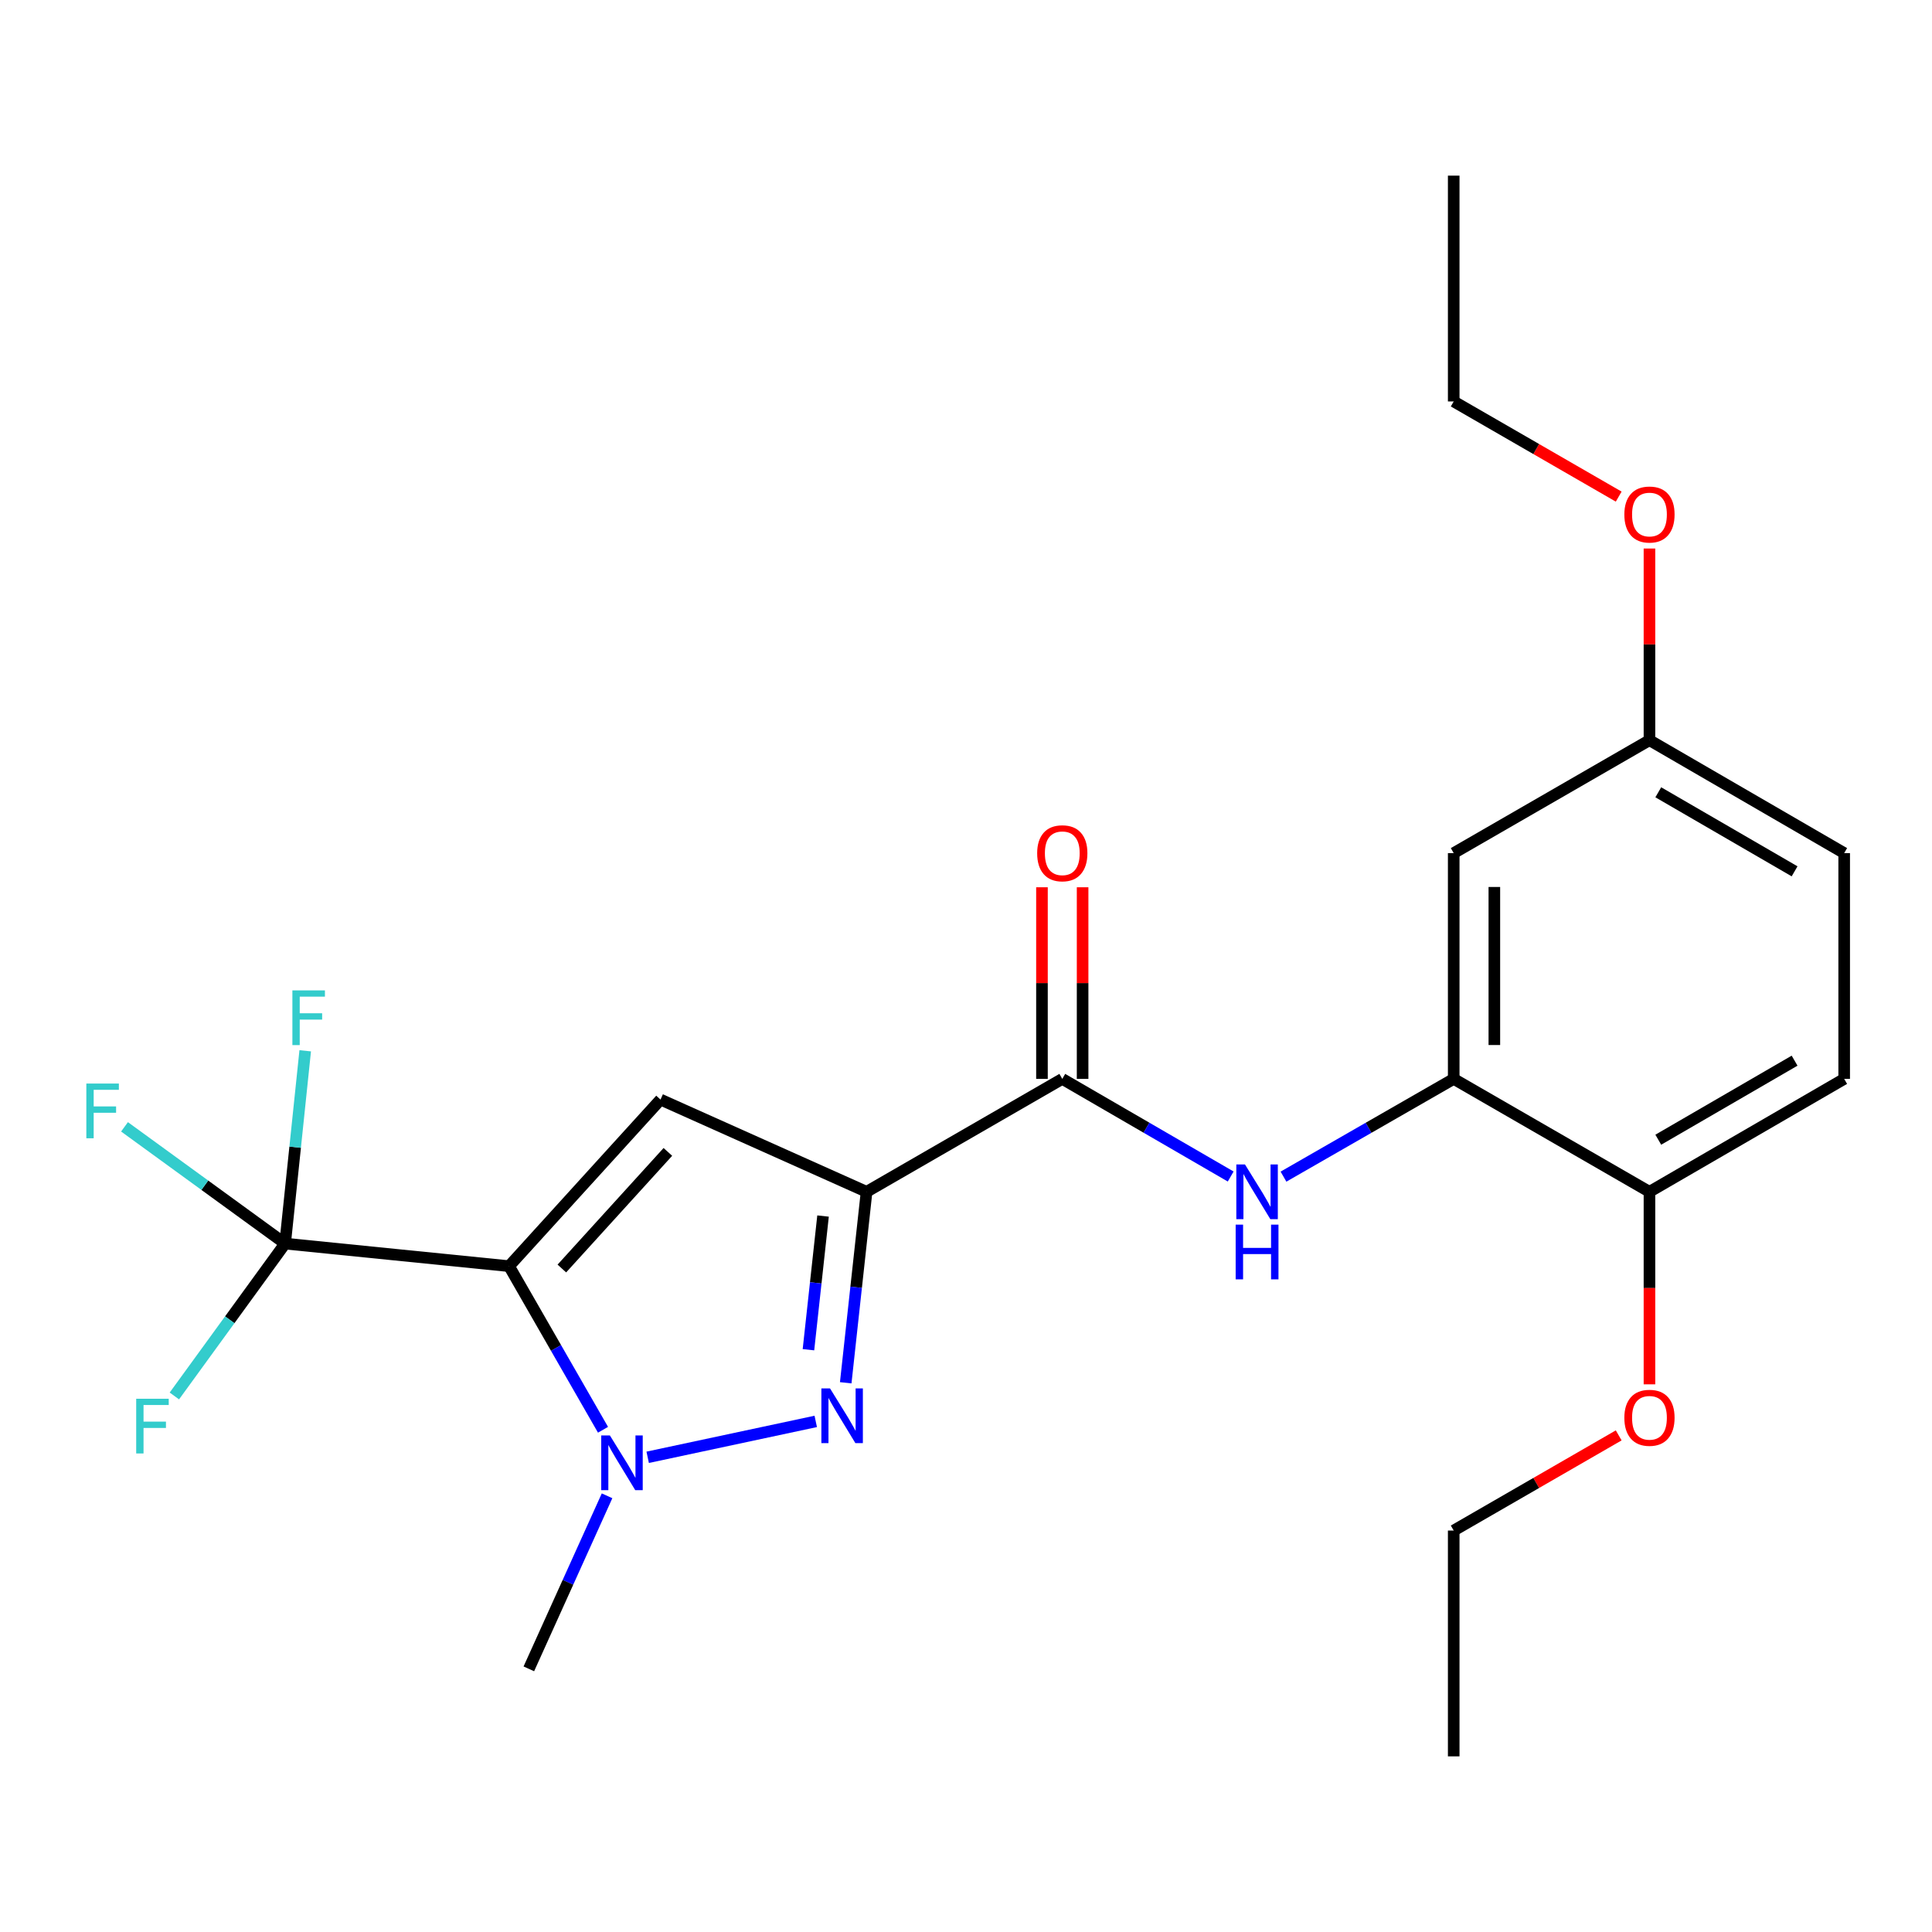 <?xml version='1.0' encoding='iso-8859-1'?>
<svg version='1.1' baseProfile='full'
              xmlns='http://www.w3.org/2000/svg'
                      xmlns:rdkit='http://www.rdkit.org/xml'
                      xmlns:xlink='http://www.w3.org/1999/xlink'
                  xml:space='preserve'
width='1000px' height='1000px' viewBox='0 0 1000 1000'>
<!-- END OF HEADER -->
<rect style='opacity:1.0;fill:#FFFFFF;stroke:none' width='1000' height='1000' x='0' y='0'> </rect>
<path class='bond-1' d='M 263.491,655.362 L 341.885,569.138' style='fill:none;fill-rule:evenodd;stroke:#000000;stroke-width:6px;stroke-linecap:butt;stroke-linejoin:miter;stroke-opacity:1' />
<path class='bond-1' d='M 290.815,656.58 L 345.691,596.223' style='fill:none;fill-rule:evenodd;stroke:#000000;stroke-width:6px;stroke-linecap:butt;stroke-linejoin:miter;stroke-opacity:1' />
<path class='bond-3' d='M 263.491,655.362 L 287.806,697.705' style='fill:none;fill-rule:evenodd;stroke:#000000;stroke-width:6px;stroke-linecap:butt;stroke-linejoin:miter;stroke-opacity:1' />
<path class='bond-3' d='M 287.806,697.705 L 312.12,740.047' style='fill:none;fill-rule:evenodd;stroke:#0000FF;stroke-width:6px;stroke-linecap:butt;stroke-linejoin:miter;stroke-opacity:1' />
<path class='bond-4' d='M 263.491,655.362 L 147.572,643.687' style='fill:none;fill-rule:evenodd;stroke:#000000;stroke-width:6px;stroke-linecap:butt;stroke-linejoin:miter;stroke-opacity:1' />
<path class='bond-0' d='M 448.538,616.878 L 341.885,569.138' style='fill:none;fill-rule:evenodd;stroke:#000000;stroke-width:6px;stroke-linecap:butt;stroke-linejoin:miter;stroke-opacity:1' />
<path class='bond-5' d='M 448.538,616.878 L 549.837,558.433' style='fill:none;fill-rule:evenodd;stroke:#000000;stroke-width:6px;stroke-linecap:butt;stroke-linejoin:miter;stroke-opacity:1' />
<path class='bond-24' d='M 448.538,616.878 L 443.141,666.3' style='fill:none;fill-rule:evenodd;stroke:#000000;stroke-width:6px;stroke-linecap:butt;stroke-linejoin:miter;stroke-opacity:1' />
<path class='bond-24' d='M 443.141,666.3 L 437.745,715.723' style='fill:none;fill-rule:evenodd;stroke:#0000FF;stroke-width:6px;stroke-linecap:butt;stroke-linejoin:miter;stroke-opacity:1' />
<path class='bond-24' d='M 426.007,629.421 L 422.23,664.017' style='fill:none;fill-rule:evenodd;stroke:#000000;stroke-width:6px;stroke-linecap:butt;stroke-linejoin:miter;stroke-opacity:1' />
<path class='bond-24' d='M 422.23,664.017 L 418.452,698.613' style='fill:none;fill-rule:evenodd;stroke:#0000FF;stroke-width:6px;stroke-linecap:butt;stroke-linejoin:miter;stroke-opacity:1' />
<path class='bond-2' d='M 422.228,735.715 L 335.24,754.299' style='fill:none;fill-rule:evenodd;stroke:#0000FF;stroke-width:6px;stroke-linecap:butt;stroke-linejoin:miter;stroke-opacity:1' />
<path class='bond-16' d='M 314.213,774.227 L 293.971,819.01' style='fill:none;fill-rule:evenodd;stroke:#0000FF;stroke-width:6px;stroke-linecap:butt;stroke-linejoin:miter;stroke-opacity:1' />
<path class='bond-16' d='M 293.971,819.01 L 273.729,863.793' style='fill:none;fill-rule:evenodd;stroke:#000000;stroke-width:6px;stroke-linecap:butt;stroke-linejoin:miter;stroke-opacity:1' />
<path class='bond-11' d='M 147.572,643.687 L 118.912,683.118' style='fill:none;fill-rule:evenodd;stroke:#000000;stroke-width:6px;stroke-linecap:butt;stroke-linejoin:miter;stroke-opacity:1' />
<path class='bond-11' d='M 118.912,683.118 L 90.252,722.549' style='fill:none;fill-rule:evenodd;stroke:#33CCCC;stroke-width:6px;stroke-linecap:butt;stroke-linejoin:miter;stroke-opacity:1' />
<path class='bond-12' d='M 147.572,643.687 L 106.01,613.468' style='fill:none;fill-rule:evenodd;stroke:#000000;stroke-width:6px;stroke-linecap:butt;stroke-linejoin:miter;stroke-opacity:1' />
<path class='bond-12' d='M 106.01,613.468 L 64.448,583.25' style='fill:none;fill-rule:evenodd;stroke:#33CCCC;stroke-width:6px;stroke-linecap:butt;stroke-linejoin:miter;stroke-opacity:1' />
<path class='bond-13' d='M 147.572,643.687 L 152.775,593.786' style='fill:none;fill-rule:evenodd;stroke:#000000;stroke-width:6px;stroke-linecap:butt;stroke-linejoin:miter;stroke-opacity:1' />
<path class='bond-13' d='M 152.775,593.786 L 157.978,543.884' style='fill:none;fill-rule:evenodd;stroke:#33CCCC;stroke-width:6px;stroke-linecap:butt;stroke-linejoin:miter;stroke-opacity:1' />
<path class='bond-6' d='M 549.837,558.433 L 593.421,583.698' style='fill:none;fill-rule:evenodd;stroke:#000000;stroke-width:6px;stroke-linecap:butt;stroke-linejoin:miter;stroke-opacity:1' />
<path class='bond-6' d='M 593.421,583.698 L 637.004,608.963' style='fill:none;fill-rule:evenodd;stroke:#0000FF;stroke-width:6px;stroke-linecap:butt;stroke-linejoin:miter;stroke-opacity:1' />
<path class='bond-10' d='M 560.355,558.433 L 560.355,508.841' style='fill:none;fill-rule:evenodd;stroke:#000000;stroke-width:6px;stroke-linecap:butt;stroke-linejoin:miter;stroke-opacity:1' />
<path class='bond-10' d='M 560.355,508.841 L 560.355,459.248' style='fill:none;fill-rule:evenodd;stroke:#FF0000;stroke-width:6px;stroke-linecap:butt;stroke-linejoin:miter;stroke-opacity:1' />
<path class='bond-10' d='M 539.319,558.433 L 539.319,508.841' style='fill:none;fill-rule:evenodd;stroke:#000000;stroke-width:6px;stroke-linecap:butt;stroke-linejoin:miter;stroke-opacity:1' />
<path class='bond-10' d='M 539.319,508.841 L 539.319,459.248' style='fill:none;fill-rule:evenodd;stroke:#FF0000;stroke-width:6px;stroke-linecap:butt;stroke-linejoin:miter;stroke-opacity:1' />
<path class='bond-7' d='M 664.332,609.026 L 708.384,583.73' style='fill:none;fill-rule:evenodd;stroke:#0000FF;stroke-width:6px;stroke-linecap:butt;stroke-linejoin:miter;stroke-opacity:1' />
<path class='bond-7' d='M 708.384,583.73 L 752.437,558.433' style='fill:none;fill-rule:evenodd;stroke:#000000;stroke-width:6px;stroke-linecap:butt;stroke-linejoin:miter;stroke-opacity:1' />
<path class='bond-8' d='M 752.437,558.433 L 752.437,441.567' style='fill:none;fill-rule:evenodd;stroke:#000000;stroke-width:6px;stroke-linecap:butt;stroke-linejoin:miter;stroke-opacity:1' />
<path class='bond-8' d='M 773.473,540.903 L 773.473,459.097' style='fill:none;fill-rule:evenodd;stroke:#000000;stroke-width:6px;stroke-linecap:butt;stroke-linejoin:miter;stroke-opacity:1' />
<path class='bond-9' d='M 752.437,558.433 L 853.76,616.878' style='fill:none;fill-rule:evenodd;stroke:#000000;stroke-width:6px;stroke-linecap:butt;stroke-linejoin:miter;stroke-opacity:1' />
<path class='bond-15' d='M 752.437,441.567 L 853.76,383.122' style='fill:none;fill-rule:evenodd;stroke:#000000;stroke-width:6px;stroke-linecap:butt;stroke-linejoin:miter;stroke-opacity:1' />
<path class='bond-14' d='M 853.76,616.878 L 954.545,558.433' style='fill:none;fill-rule:evenodd;stroke:#000000;stroke-width:6px;stroke-linecap:butt;stroke-linejoin:miter;stroke-opacity:1' />
<path class='bond-14' d='M 858.325,589.914 L 928.875,549.002' style='fill:none;fill-rule:evenodd;stroke:#000000;stroke-width:6px;stroke-linecap:butt;stroke-linejoin:miter;stroke-opacity:1' />
<path class='bond-18' d='M 853.76,616.878 L 853.76,666.702' style='fill:none;fill-rule:evenodd;stroke:#000000;stroke-width:6px;stroke-linecap:butt;stroke-linejoin:miter;stroke-opacity:1' />
<path class='bond-18' d='M 853.76,666.702 L 853.76,716.526' style='fill:none;fill-rule:evenodd;stroke:#FF0000;stroke-width:6px;stroke-linecap:butt;stroke-linejoin:miter;stroke-opacity:1' />
<path class='bond-17' d='M 954.545,558.433 L 954.545,441.567' style='fill:none;fill-rule:evenodd;stroke:#000000;stroke-width:6px;stroke-linecap:butt;stroke-linejoin:miter;stroke-opacity:1' />
<path class='bond-19' d='M 853.76,383.122 L 853.76,333.518' style='fill:none;fill-rule:evenodd;stroke:#000000;stroke-width:6px;stroke-linecap:butt;stroke-linejoin:miter;stroke-opacity:1' />
<path class='bond-19' d='M 853.76,333.518 L 853.76,283.914' style='fill:none;fill-rule:evenodd;stroke:#FF0000;stroke-width:6px;stroke-linecap:butt;stroke-linejoin:miter;stroke-opacity:1' />
<path class='bond-25' d='M 853.76,383.122 L 954.545,441.567' style='fill:none;fill-rule:evenodd;stroke:#000000;stroke-width:6px;stroke-linecap:butt;stroke-linejoin:miter;stroke-opacity:1' />
<path class='bond-25' d='M 858.325,410.086 L 928.875,450.998' style='fill:none;fill-rule:evenodd;stroke:#000000;stroke-width:6px;stroke-linecap:butt;stroke-linejoin:miter;stroke-opacity:1' />
<path class='bond-20' d='M 837.836,742.953 L 795.136,767.583' style='fill:none;fill-rule:evenodd;stroke:#FF0000;stroke-width:6px;stroke-linecap:butt;stroke-linejoin:miter;stroke-opacity:1' />
<path class='bond-20' d='M 795.136,767.583 L 752.437,792.213' style='fill:none;fill-rule:evenodd;stroke:#000000;stroke-width:6px;stroke-linecap:butt;stroke-linejoin:miter;stroke-opacity:1' />
<path class='bond-21' d='M 837.836,257.047 L 795.136,232.417' style='fill:none;fill-rule:evenodd;stroke:#FF0000;stroke-width:6px;stroke-linecap:butt;stroke-linejoin:miter;stroke-opacity:1' />
<path class='bond-21' d='M 795.136,232.417 L 752.437,207.787' style='fill:none;fill-rule:evenodd;stroke:#000000;stroke-width:6px;stroke-linecap:butt;stroke-linejoin:miter;stroke-opacity:1' />
<path class='bond-22' d='M 752.437,792.213 L 752.437,909.091' style='fill:none;fill-rule:evenodd;stroke:#000000;stroke-width:6px;stroke-linecap:butt;stroke-linejoin:miter;stroke-opacity:1' />
<path class='bond-23' d='M 752.437,207.787 L 752.437,90.909' style='fill:none;fill-rule:evenodd;stroke:#000000;stroke-width:6px;stroke-linecap:butt;stroke-linejoin:miter;stroke-opacity:1' />
<path  class='atom-3' d='M 429.621 718.638
L 438.901 733.638
Q 439.821 735.118, 441.301 737.798
Q 442.781 740.478, 442.861 740.638
L 442.861 718.638
L 446.621 718.638
L 446.621 746.958
L 442.741 746.958
L 432.781 730.558
Q 431.621 728.638, 430.381 726.438
Q 429.181 724.238, 428.821 723.558
L 428.821 746.958
L 425.141 746.958
L 425.141 718.638
L 429.621 718.638
' fill='#0000FF'/>
<path  class='atom-4' d='M 315.676 742.981
L 324.956 757.981
Q 325.876 759.461, 327.356 762.141
Q 328.836 764.821, 328.916 764.981
L 328.916 742.981
L 332.676 742.981
L 332.676 771.301
L 328.796 771.301
L 318.836 754.901
Q 317.676 752.981, 316.436 750.781
Q 315.236 748.581, 314.876 747.901
L 314.876 771.301
L 311.196 771.301
L 311.196 742.981
L 315.676 742.981
' fill='#0000FF'/>
<path  class='atom-7' d='M 644.398 602.718
L 653.678 617.718
Q 654.598 619.198, 656.078 621.878
Q 657.558 624.558, 657.638 624.718
L 657.638 602.718
L 661.398 602.718
L 661.398 631.038
L 657.518 631.038
L 647.558 614.638
Q 646.398 612.718, 645.158 610.518
Q 643.958 608.318, 643.598 607.638
L 643.598 631.038
L 639.918 631.038
L 639.918 602.718
L 644.398 602.718
' fill='#0000FF'/>
<path  class='atom-7' d='M 639.578 633.87
L 643.418 633.87
L 643.418 645.91
L 657.898 645.91
L 657.898 633.87
L 661.738 633.87
L 661.738 662.19
L 657.898 662.19
L 657.898 649.11
L 643.418 649.11
L 643.418 662.19
L 639.578 662.19
L 639.578 633.87
' fill='#0000FF'/>
<path  class='atom-11' d='M 536.837 441.647
Q 536.837 434.847, 540.197 431.047
Q 543.557 427.247, 549.837 427.247
Q 556.117 427.247, 559.477 431.047
Q 562.837 434.847, 562.837 441.647
Q 562.837 448.527, 559.437 452.447
Q 556.037 456.327, 549.837 456.327
Q 543.597 456.327, 540.197 452.447
Q 536.837 448.567, 536.837 441.647
M 549.837 453.127
Q 554.157 453.127, 556.477 450.247
Q 558.837 447.327, 558.837 441.647
Q 558.837 436.087, 556.477 433.287
Q 554.157 430.447, 549.837 430.447
Q 545.517 430.447, 543.157 433.247
Q 540.837 436.047, 540.837 441.647
Q 540.837 447.367, 543.157 450.247
Q 545.517 453.127, 549.837 453.127
' fill='#FF0000'/>
<path  class='atom-12' d='M 70.493 723.99
L 87.333 723.99
L 87.333 727.23
L 74.293 727.23
L 74.293 735.83
L 85.893 735.83
L 85.893 739.11
L 74.293 739.11
L 74.293 752.31
L 70.493 752.31
L 70.493 723.99
' fill='#33CCCC'/>
<path  class='atom-13' d='M 44.689 560.845
L 61.529 560.845
L 61.529 564.085
L 48.489 564.085
L 48.489 572.685
L 60.089 572.685
L 60.089 575.965
L 48.489 575.965
L 48.489 589.165
L 44.689 589.165
L 44.689 560.845
' fill='#33CCCC'/>
<path  class='atom-14' d='M 151.341 512.626
L 168.181 512.626
L 168.181 515.866
L 155.141 515.866
L 155.141 524.466
L 166.741 524.466
L 166.741 527.746
L 155.141 527.746
L 155.141 540.946
L 151.341 540.946
L 151.341 512.626
' fill='#33CCCC'/>
<path  class='atom-19' d='M 840.76 733.848
Q 840.76 727.048, 844.12 723.248
Q 847.48 719.448, 853.76 719.448
Q 860.04 719.448, 863.4 723.248
Q 866.76 727.048, 866.76 733.848
Q 866.76 740.728, 863.36 744.648
Q 859.96 748.528, 853.76 748.528
Q 847.52 748.528, 844.12 744.648
Q 840.76 740.768, 840.76 733.848
M 853.76 745.328
Q 858.08 745.328, 860.4 742.448
Q 862.76 739.528, 862.76 733.848
Q 862.76 728.288, 860.4 725.488
Q 858.08 722.648, 853.76 722.648
Q 849.44 722.648, 847.08 725.448
Q 844.76 728.248, 844.76 733.848
Q 844.76 739.568, 847.08 742.448
Q 849.44 745.328, 853.76 745.328
' fill='#FF0000'/>
<path  class='atom-20' d='M 840.76 266.312
Q 840.76 259.512, 844.12 255.712
Q 847.48 251.912, 853.76 251.912
Q 860.04 251.912, 863.4 255.712
Q 866.76 259.512, 866.76 266.312
Q 866.76 273.192, 863.36 277.112
Q 859.96 280.992, 853.76 280.992
Q 847.52 280.992, 844.12 277.112
Q 840.76 273.232, 840.76 266.312
M 853.76 277.792
Q 858.08 277.792, 860.4 274.912
Q 862.76 271.992, 862.76 266.312
Q 862.76 260.752, 860.4 257.952
Q 858.08 255.112, 853.76 255.112
Q 849.44 255.112, 847.08 257.912
Q 844.76 260.712, 844.76 266.312
Q 844.76 272.032, 847.08 274.912
Q 849.44 277.792, 853.76 277.792
' fill='#FF0000'/>
</svg>
